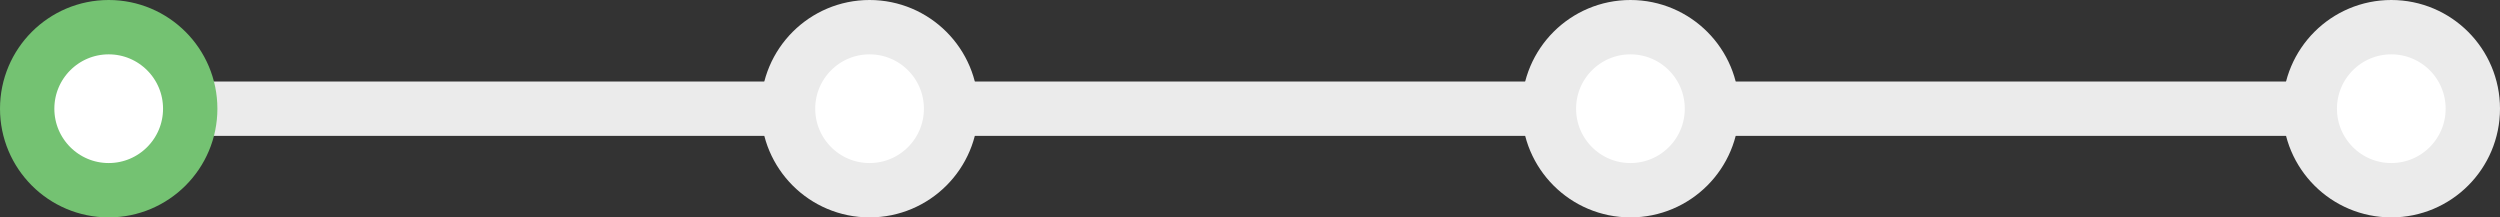 <?xml version="1.0" encoding="UTF-8"?> <svg xmlns="http://www.w3.org/2000/svg" width="184" height="16" viewBox="0 0 184 16" fill="none"><rect x="0" y="0" width="184" height="16" fill="#333333" stroke="none"/><rect x="8" y="6" width="168" height="4" fill="#EBEBEB"></rect><circle cx="64" cy="8" r="6" fill="white" stroke="#EBEBEB" stroke-width="4"></circle><circle cx="120" cy="8" r="6" fill="white" stroke="#EBEBEB" stroke-width="4"></circle><circle cx="176" cy="8" r="6" fill="white" stroke="#EBEBEB" stroke-width="4"></circle><circle cx="8" cy="8" r="6" fill="white" stroke="#74C272" stroke-width="4"></circle></svg> 